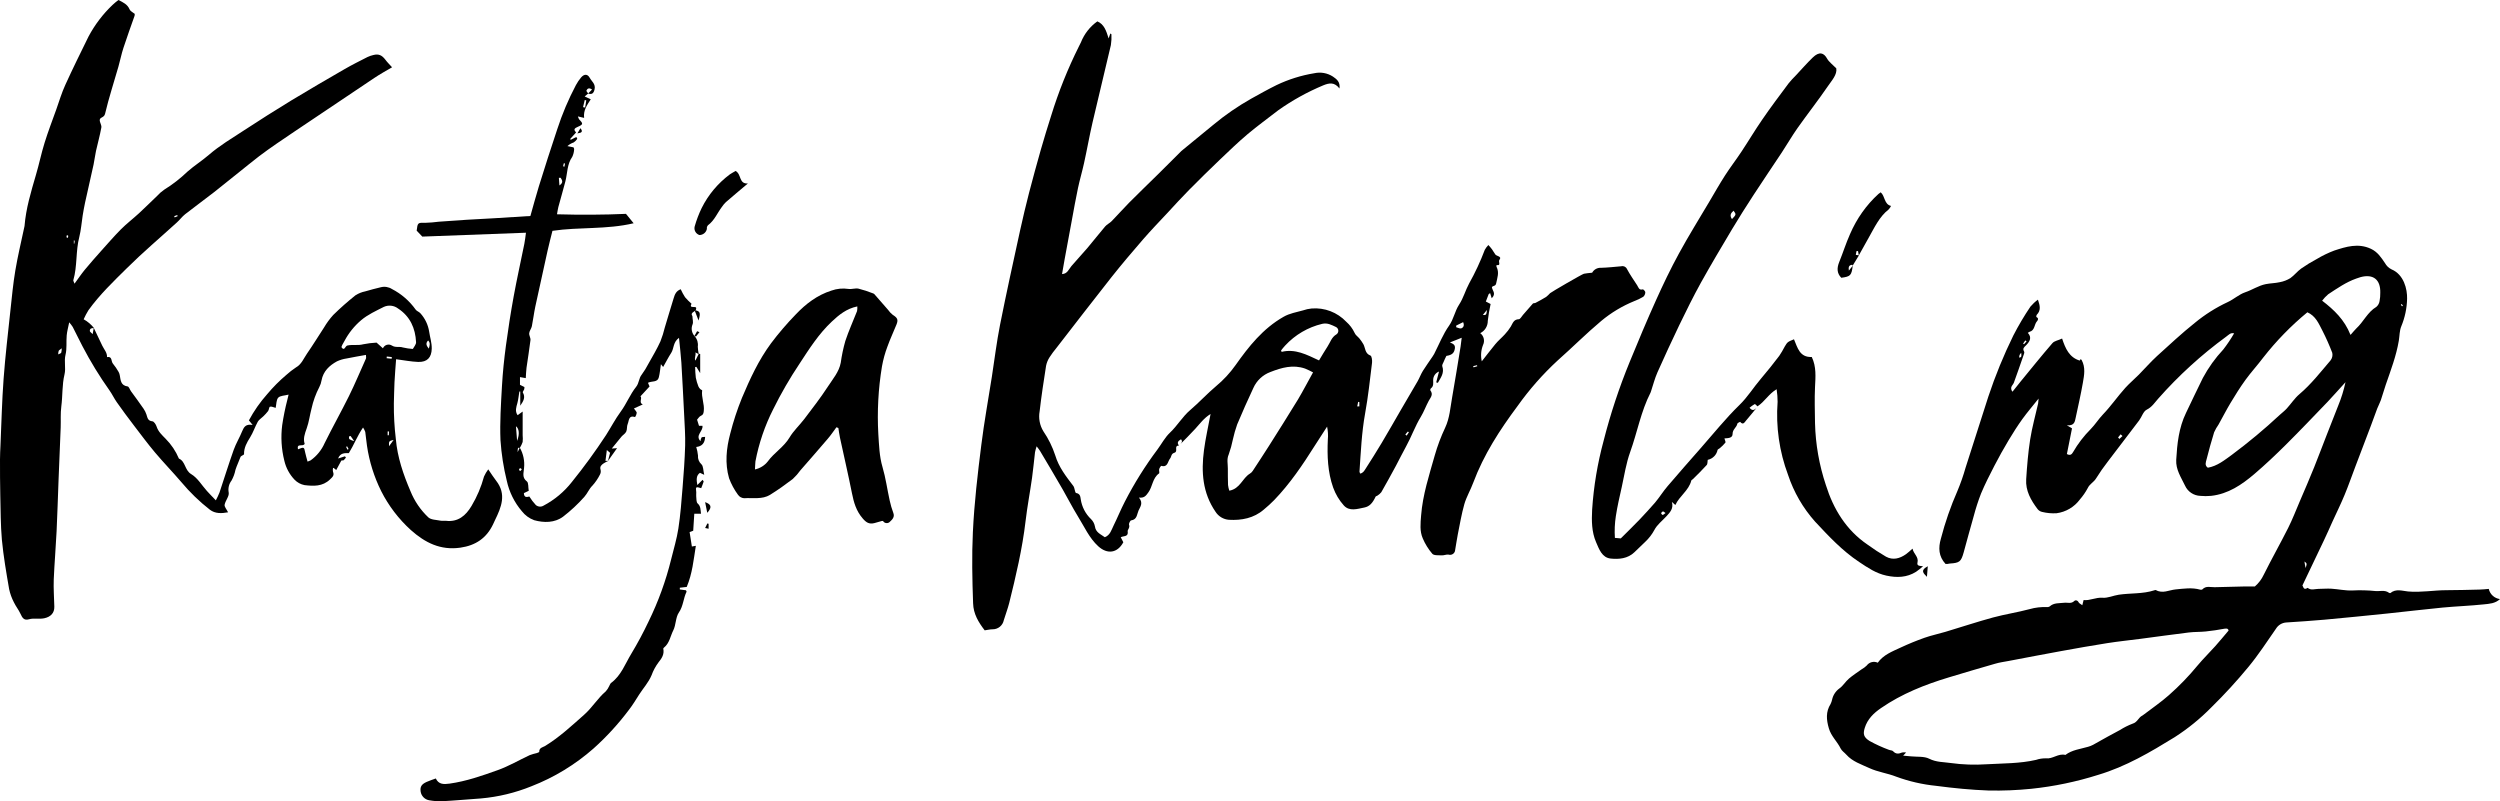 <?xml version="1.0" encoding="UTF-8"?>
<svg width="234px" height="75px" viewBox="0 0 234 75" version="1.1" xmlns="http://www.w3.org/2000/svg" xmlns:xlink="http://www.w3.org/1999/xlink">
    <!-- Generator: Sketch 51.3 (57544) - http://www.bohemiancoding.com/sketch -->
    <title>Layer 1</title>
    <desc>Created with Sketch.</desc>
    <defs></defs>
    <g id="Page-1" stroke="none" stroke-width="1" fill="none" fill-rule="evenodd">
        <g id="Desktop-HD" transform="translate(-95, -15)" fill="#000000" fill-rule="nonzero">
            <g id="Layer-1" transform="translate(95, 15)">
                <path d="M190.749,28.048 C190.957,28.629 191.036,29.066 190.641,29.463 C190.602,29.524 190.587,29.598 190.599,29.67 C190.841,29.782 190.77,29.955 190.655,30.078 C190.392,30.376 190.473,30.933 189.958,31.059 C189.903,31.083 189.85,31.115 189.803,31.153 C190.224,31.6 189.966,31.99 189.638,32.32 C189.448,32.508 189.291,32.621 189.459,32.911 C189.511,33.002 189.425,33.172 189.38,33.316 C189.091,34.151 188.802,34.985 188.5,35.814 C188.447,35.966 188.31,36.076 188.258,36.236 C188.225,36.388 188.266,36.547 188.368,36.664 C188.631,36.345 188.873,36.024 189.133,35.707 C190.119,34.506 191.091,33.293 192.108,32.118 C192.294,31.901 192.67,31.857 193.012,31.687 C193.325,32.634 193.685,33.45 194.66,33.751 L194.759,33.607 C194.793,33.636 194.822,33.669 194.846,33.706 C195.217,34.391 195.083,35.113 194.959,35.814 C194.767,36.923 194.512,38.019 194.279,39.121 C194.205,39.476 194.158,39.864 193.459,39.811 L193.94,40.096 L193.461,42.498 C193.779,42.67 193.921,42.524 194.037,42.322 C194.491,41.534 195.046,40.809 195.69,40.164 C196.102,39.746 196.418,39.231 196.825,38.804 C197.582,38.019 198.199,37.114 198.927,36.306 C199.324,35.869 199.781,35.485 200.199,35.064 C200.77,34.488 201.3,33.873 201.897,33.327 C203.056,32.28 204.21,31.195 205.439,30.217 C206.378,29.443 207.411,28.79 208.514,28.276 C209.087,28.014 209.565,27.556 210.159,27.355 C210.814,27.133 211.392,26.732 212.07,26.596 C212.506,26.508 212.961,26.51 213.384,26.413 C213.737,26.349 214.074,26.219 214.38,26.031 C214.748,25.77 215.024,25.401 215.386,25.14 C215.859,24.808 216.352,24.507 216.863,24.237 C217.38,23.927 217.923,23.665 218.487,23.452 C219.601,23.089 220.718,22.736 221.904,23.282 C222.545,23.575 222.884,24.109 223.236,24.629 C223.372,24.879 223.582,25.081 223.838,25.208 C224.999,25.689 225.33,27.062 225.304,27.965 C225.285,28.85 225.1,29.725 224.76,30.544 C224.589,30.949 224.605,31.43 224.531,31.878 C224.292,33.306 223.777,34.653 223.307,36.013 C223.141,36.489 223.013,36.978 222.847,37.454 C222.755,37.716 222.61,37.978 222.508,38.239 C222.3,38.781 222.111,39.33 221.906,39.871 C221.431,41.13 220.95,42.383 220.474,43.638 C220.132,44.535 219.82,45.443 219.452,46.327 C219.105,47.167 218.703,47.983 218.324,48.809 C218.061,49.398 217.799,49.992 217.52,50.578 C216.866,51.964 216.206,53.345 215.507,54.797 C215.599,54.904 215.594,55.286 215.996,55.022 C216.309,55.283 216.666,55.124 217.005,55.119 C217.41,55.119 217.817,55.077 218.222,55.103 C218.879,55.145 219.536,55.296 220.193,55.268 C220.904,55.231 221.618,55.249 222.327,55.32 C222.747,55.364 223.21,55.192 223.601,55.48 C223.638,55.506 223.714,55.529 223.735,55.514 C224.261,55.072 224.865,55.315 225.396,55.362 C226.61,55.472 227.795,55.242 228.999,55.242 C230.024,55.242 231.051,55.208 232.079,55.184 C232.358,55.184 232.636,55.145 232.949,55.121 C233.062,55.628 233.483,56.009 234,56.073 C233.551,56.492 232.999,56.515 232.494,56.568 C231.201,56.706 229.9,56.748 228.605,56.871 C226.884,57.036 225.165,57.248 223.441,57.426 C221.48,57.627 219.52,57.826 217.56,58.004 C216.369,58.114 215.173,58.184 213.98,58.265 C213.59,58.295 213.237,58.51 213.034,58.843 C212.196,60.049 211.392,61.287 210.459,62.417 C209.372,63.736 208.216,64.998 206.995,66.196 C205.956,67.255 204.802,68.195 203.553,68.998 C201.279,70.397 198.99,71.75 196.399,72.524 C194.357,73.172 192.253,73.61 190.121,73.832 C188.803,73.965 187.478,74.019 186.153,73.994 C184.503,73.934 182.852,73.771 181.212,73.554 C179.942,73.426 178.692,73.138 177.494,72.699 C176.674,72.372 175.759,72.262 174.966,71.891 C174.219,71.543 173.389,71.284 172.816,70.635 C172.645,70.442 172.404,70.29 172.29,70.07 C171.97,69.406 171.389,68.909 171.179,68.166 C170.95,67.381 170.879,66.628 171.342,65.895 C171.405,65.766 171.452,65.63 171.484,65.49 C171.573,65.071 171.813,64.699 172.159,64.444 C172.506,64.206 172.732,63.798 173.058,63.52 C173.436,63.193 173.865,62.927 174.272,62.631 C174.439,62.539 174.592,62.425 174.727,62.291 C174.964,61.969 175.397,61.86 175.759,62.029 C176.285,61.292 177.102,60.983 177.878,60.622 C178.653,60.261 179.373,59.966 180.14,59.694 C180.771,59.471 181.433,59.338 182.077,59.144 C183.567,58.7 185.044,58.205 186.544,57.797 C187.677,57.491 188.847,57.318 189.982,57.012 C190.502,56.864 191.042,56.801 191.582,56.824 C191.674,56.836 191.767,56.815 191.845,56.767 C192.242,56.403 192.731,56.476 193.209,56.419 C193.516,56.379 193.863,56.542 194.152,56.254 C194.26,56.147 194.465,56.175 194.565,56.387 C194.61,56.476 194.744,56.526 194.904,56.649 C194.949,56.476 194.978,56.361 195.025,56.165 C195.6,56.238 196.144,55.903 196.793,55.95 C197.29,55.992 197.805,55.741 198.32,55.665 C199.424,55.503 200.565,55.605 201.647,55.252 C201.692,55.239 201.755,55.21 201.787,55.228 C202.415,55.592 203.027,55.228 203.626,55.171 C204.415,55.095 205.169,54.977 205.939,55.192 C206.006,55.215 206.081,55.206 206.141,55.168 C206.475,54.805 206.901,54.972 207.29,54.962 C208.246,54.933 209.203,54.912 210.159,54.891 C210.422,54.891 210.685,54.891 211.058,54.891 C211.405,54.59 211.686,54.221 211.881,53.805 C212.614,52.33 213.428,50.894 214.169,49.421 C214.577,48.608 214.905,47.753 215.263,46.916 C215.715,45.869 216.172,44.805 216.603,43.74 C217.018,42.72 217.391,41.687 217.799,40.661 C218.148,39.769 218.508,38.88 218.85,37.985 C219.146,37.27 219.376,36.529 219.538,35.773 C218.984,36.379 218.44,36.999 217.87,37.604 C216.574,38.953 215.284,40.306 213.957,41.627 C213.005,42.571 212.03,43.497 211.011,44.365 C209.833,45.37 208.559,46.238 206.953,46.413 C206.618,46.445 206.281,46.445 205.947,46.413 C205.329,46.391 204.777,46.022 204.522,45.461 C204.149,44.677 203.645,43.96 203.694,43.042 C203.781,41.532 203.936,40.041 204.609,38.652 C205.135,37.564 205.644,36.466 206.186,35.38 C206.706,34.41 207.351,33.511 208.104,32.707 C208.473,32.228 208.81,31.726 209.113,31.203 C208.774,31.109 208.588,31.362 208.372,31.511 C206.046,33.212 203.912,35.158 202.007,37.316 C201.689,37.669 201.429,38.101 200.935,38.344 C200.609,38.503 200.473,39.019 200.223,39.353 C199.256,40.633 198.273,41.901 197.309,43.18 C196.91,43.692 196.539,44.223 196.197,44.773 C195.984,45.132 195.59,45.296 195.409,45.691 C195.205,46.072 194.959,46.428 194.675,46.753 C194.153,47.46 193.365,47.924 192.492,48.04 C192.037,48.067 191.58,48.025 191.138,47.915 C190.972,47.879 190.825,47.786 190.72,47.653 C190.092,46.824 189.58,45.929 189.651,44.852 C189.732,43.607 189.832,42.359 190.024,41.127 C190.203,39.997 190.515,38.885 190.768,37.768 C190.786,37.677 190.786,37.583 190.812,37.305 C190.234,38.033 189.735,38.613 189.293,39.225 C188.852,39.837 188.41,40.533 188.006,41.208 C187.54,41.993 187.094,42.777 186.676,43.594 C186.234,44.449 185.796,45.31 185.425,46.194 C185.157,46.887 184.928,47.594 184.739,48.312 C184.413,49.44 184.114,50.575 183.798,51.713 C183.557,52.576 183.407,52.691 182.511,52.746 C182.44,52.746 182.369,52.777 182.298,52.783 C182.232,52.787 182.166,52.787 182.101,52.783 C181.449,52.074 181.42,51.279 181.664,50.429 C182.062,48.896 182.581,47.398 183.218,45.948 C183.515,45.24 183.769,44.515 183.977,43.777 C184.692,41.561 185.396,39.33 186.108,37.122 C186.757,35.168 187.538,33.259 188.445,31.409 C188.925,30.474 189.461,29.569 190.05,28.697 C190.257,28.454 190.491,28.236 190.749,28.048 Z M178.135,70.729 C178.416,70.756 178.645,70.771 178.871,70.795 C179.446,70.855 180.096,70.774 180.576,71.017 C181.233,71.352 181.922,71.321 182.579,71.417 C183.695,71.572 184.824,71.611 185.948,71.535 C187.491,71.446 189.049,71.475 190.576,71.124 C190.867,71.024 191.174,70.976 191.482,70.98 C192.132,71.067 192.652,70.491 193.322,70.661 C193.947,70.185 194.72,70.112 195.443,69.9 C195.606,69.855 195.764,69.793 195.913,69.714 C196.376,69.466 196.828,69.191 197.288,68.945 C197.663,68.739 198.044,68.532 198.425,68.331 C198.801,68.092 199.2,67.892 199.616,67.734 C200.063,67.609 200.16,67.148 200.528,66.976 C200.591,66.941 200.65,66.899 200.704,66.85 C201.477,66.259 202.281,65.712 203.009,65.066 C203.977,64.213 204.875,63.284 205.694,62.288 C206.22,61.658 206.798,61.096 207.339,60.491 C207.752,60.031 208.141,59.552 208.593,59.021 C208.58,58.911 208.512,58.794 208.236,58.843 C207.647,58.953 207.053,59.045 206.456,59.105 C205.931,59.16 205.405,59.136 204.88,59.199 C203.361,59.385 201.844,59.599 200.325,59.798 C199.301,59.932 198.268,60.036 197.248,60.196 C195.792,60.423 194.357,60.682 192.896,60.946 C191.264,61.242 189.635,61.559 188.003,61.867 C187.577,61.948 187.146,62.003 186.731,62.129 C185.294,62.539 183.861,62.966 182.429,63.397 C180.182,64.075 178.012,64.933 176.064,66.275 C175.386,66.738 174.795,67.305 174.54,68.135 C174.361,68.718 174.443,69.008 174.997,69.359 C175.575,69.677 176.176,69.951 176.795,70.18 C176.924,70.235 177.108,70.222 177.189,70.311 C177.452,70.599 177.715,70.572 178.035,70.434 C178.159,70.411 178.287,70.411 178.411,70.434 L178.135,70.729 Z M215.978,29.223 C214.444,30.487 213.054,31.914 211.831,33.479 C211.305,34.18 210.695,34.841 210.178,35.555 C209.66,36.27 209.216,36.989 208.772,37.726 C208.38,38.38 208.033,39.063 207.66,39.73 C207.497,39.96 207.357,40.205 207.242,40.463 C206.979,41.3 206.753,42.147 206.535,42.995 C206.467,43.256 206.333,43.56 206.654,43.779 C207.539,43.622 208.215,43.068 208.9,42.573 C210.464,41.409 211.963,40.159 213.389,38.83 C213.61,38.632 213.846,38.451 214.043,38.234 C214.445,37.794 214.774,37.277 215.223,36.897 C216.327,35.961 217.205,34.826 218.135,33.737 C218.294,33.537 218.355,33.276 218.301,33.026 C218.031,32.318 217.723,31.624 217.378,30.949 C217.029,30.285 216.753,29.571 215.957,29.223 L215.978,29.223 Z M220.022,31.334 C220.266,31.072 220.392,30.886 220.548,30.745 C221.228,30.123 221.599,29.215 222.427,28.723 C222.587,28.586 222.694,28.395 222.726,28.187 C222.777,27.928 222.799,27.665 222.794,27.402 C222.826,26.17 222.137,25.623 220.955,25.937 C220.816,25.977 220.692,26.026 220.545,26.073 C219.583,26.413 218.755,26.997 217.917,27.546 C217.707,27.724 217.517,27.925 217.352,28.145 C218.471,29.003 219.439,29.921 220.001,31.334 L220.022,31.334 Z M198.667,40.813 L198.491,40.651 C198.405,40.744 198.325,40.843 198.252,40.946 C198.252,40.96 198.331,41.035 198.376,41.085 L198.667,40.813 Z M189.688,31.951 L189.564,31.865 L189.364,32.16 L189.446,32.22 L189.688,31.951 Z M215.822,53.138 C215.935,52.736 215.935,52.736 215.699,52.558 C215.717,52.749 215.746,52.869 215.801,53.136 L215.822,53.138 Z M189.204,32.997 C189.138,33.069 189.079,33.147 189.028,33.23 C189.006,33.307 188.992,33.386 188.986,33.465 C189.133,33.465 189.183,33.405 189.199,33.335 C189.203,33.225 189.198,33.114 189.183,33.005 L189.204,32.997 Z M224.821,28.446 C224.785,28.466 224.752,28.49 224.721,28.516 C224.749,28.572 224.785,28.624 224.826,28.671 C224.859,28.658 224.889,28.64 224.915,28.616 C224.882,28.558 224.843,28.504 224.8,28.454 L224.821,28.446 Z" id="Shape"></path>
                <path d="M110.35,41.702 C110.281,41.721 110.189,41.716 110.147,41.761 C109.986,41.936 110.245,42.293 109.901,42.389 C109.611,42.471 109.65,42.764 109.516,42.921 C109.294,43.187 109.307,43.783 108.697,43.602 C108.663,43.602 108.531,43.794 108.499,43.911 C108.468,44.028 108.55,44.27 108.486,44.313 C107.863,44.752 107.889,45.55 107.475,46.104 C107.277,46.37 107.121,46.636 106.604,46.575 C107.034,47.086 106.725,47.432 106.567,47.788 C106.408,48.145 106.437,48.629 105.88,48.707 C105.791,48.707 105.64,49.018 105.68,49.119 C105.783,49.385 105.532,49.595 105.55,49.718 C105.64,50.271 105.199,50.136 104.901,50.285 C104.985,50.45 105.062,50.601 105.144,50.756 C104.587,51.783 103.644,51.9 102.799,51.134 C101.954,50.367 101.479,49.271 100.88,48.313 C100.373,47.49 99.937,46.623 99.454,45.787 C98.76,44.587 98.055,43.392 97.342,42.2 C97.273,42.08 97.178,41.976 97.028,41.774 C96.967,41.956 96.916,42.142 96.877,42.33 C96.78,43.129 96.714,43.927 96.6,44.725 C96.41,46.077 96.151,47.421 95.993,48.776 C95.689,51.378 95.087,53.917 94.459,56.451 C94.324,56.983 94.118,57.515 93.957,58.047 C93.857,58.547 93.42,58.905 92.914,58.902 C92.674,58.902 92.437,58.963 92.167,59 C91.586,58.242 91.111,57.47 91.082,56.464 C91.003,54.242 90.955,52.022 91.061,49.811 C91.19,47.067 91.51,44.347 91.853,41.63 C92.117,39.501 92.508,37.386 92.838,35.265 C93.089,33.647 93.284,32.018 93.601,30.416 C94.19,27.452 94.842,24.5 95.486,21.546 C95.75,20.378 96.014,19.213 96.318,18.055 C96.67,16.708 97.036,15.366 97.416,14.029 C97.722,12.964 98.052,11.881 98.393,10.814 C99.077,8.595 99.941,6.436 100.978,4.36 C101.05,4.234 101.115,4.103 101.173,3.969 C101.485,3.176 102.02,2.491 102.712,2 C103.346,2.266 103.546,2.886 103.768,3.597 L103.927,3.139 C103.964,3.163 104.03,3.187 104.03,3.208 C104.048,3.545 104.031,3.883 103.979,4.217 C103.417,6.641 102.818,9.055 102.258,11.476 C101.968,12.735 101.746,14.007 101.466,15.269 C101.294,16.054 101.065,16.825 100.898,17.611 C100.69,18.587 100.518,19.572 100.336,20.554 C100.104,21.796 99.874,23.038 99.647,24.279 C99.562,24.735 99.488,25.187 99.407,25.653 C99.914,25.631 100.035,25.2 100.286,24.905 C100.769,24.335 101.286,23.795 101.77,23.226 C102.337,22.558 102.873,21.86 103.443,21.195 C103.612,20.998 103.874,20.884 104.056,20.695 C104.608,20.131 105.128,19.535 105.685,18.973 C106.588,18.063 107.522,17.169 108.436,16.267 C109.083,15.628 109.727,14.984 110.369,14.343 C110.433,14.269 110.502,14.2 110.575,14.135 C111.559,13.323 112.555,12.522 113.537,11.705 C114.651,10.776 115.847,9.95 117.109,9.238 C117.901,8.797 118.693,8.355 119.485,7.964 C120.606,7.427 121.798,7.054 123.023,6.854 C123.619,6.721 124.243,6.833 124.758,7.165 C125.088,7.394 125.465,7.65 125.375,8.283 C124.908,7.676 124.427,7.751 123.844,7.993 C122.367,8.611 120.961,9.39 119.651,10.316 C118.696,11.064 117.706,11.772 116.779,12.554 C115.852,13.337 115.015,14.151 114.155,14.968 C113.192,15.889 112.24,16.824 111.301,17.773 C110.617,18.465 109.962,19.183 109.299,19.902 C108.52,20.735 107.728,21.557 106.981,22.417 C105.978,23.574 104.988,24.743 104.037,25.94 C102.303,28.133 100.605,30.35 98.889,32.558 C98.654,32.839 98.437,33.135 98.237,33.442 C98.08,33.685 97.97,33.956 97.912,34.24 C97.691,35.659 97.471,37.082 97.31,38.498 C97.193,39.141 97.316,39.805 97.656,40.361 C98.131,41.057 98.507,41.818 98.77,42.62 C99.106,43.738 99.787,44.598 100.463,45.486 C100.605,45.673 100.605,46.128 100.727,46.146 C101.112,46.21 101.12,46.495 101.157,46.729 C101.262,47.442 101.603,48.098 102.123,48.592 C102.308,48.774 102.433,49.008 102.482,49.263 C102.562,49.853 103.039,50.005 103.412,50.285 C103.921,50.082 104.03,49.595 104.23,49.196 C104.597,48.456 104.906,47.687 105.286,46.953 C106.165,45.242 107.186,43.61 108.338,42.072 C108.732,41.54 109.041,40.939 109.508,40.499 C110.208,39.839 110.68,38.993 111.417,38.37 C112.248,37.663 112.988,36.846 113.822,36.146 C114.512,35.575 115.125,34.914 115.644,34.182 C116.879,32.433 118.21,30.754 120.132,29.658 C120.715,29.32 121.336,29.232 121.948,29.056 C122.213,28.963 122.488,28.902 122.767,28.875 C123.98,28.775 125.174,29.233 126.014,30.121 C126.34,30.408 126.603,30.759 126.788,31.153 C126.867,31.361 127.097,31.507 127.245,31.686 C127.381,31.853 127.503,32.031 127.612,32.218 C127.81,32.58 127.746,33.085 128.277,33.282 C128.393,33.322 128.451,33.732 128.422,33.958 C128.229,35.539 128.06,37.128 127.775,38.695 C127.448,40.505 127.374,42.328 127.247,44.151 C127.257,44.211 127.276,44.271 127.303,44.326 C127.567,44.292 127.691,44.076 127.812,43.887 C128.322,43.089 128.831,42.29 129.32,41.468 C129.919,40.467 130.492,39.451 131.078,38.442 C131.606,37.524 132.158,36.609 132.689,35.685 C132.868,35.369 132.992,35.02 133.185,34.709 C133.465,34.259 133.782,33.83 134.083,33.378 C134.139,33.3 134.191,33.219 134.236,33.133 C134.695,32.236 135.07,31.27 135.64,30.472 C136.071,29.855 136.168,29.128 136.575,28.508 C136.981,27.888 137.161,27.178 137.507,26.539 C138.075,25.525 138.567,24.47 138.977,23.383 C139.069,23.219 139.181,23.068 139.31,22.933 C139.447,23.093 139.558,23.199 139.651,23.335 C139.743,23.47 139.854,23.667 139.968,23.824 C140.081,23.981 140.617,23.992 140.345,24.322 C140.21,24.484 140.54,24.9 140.081,24.806 C140.081,24.868 140.047,24.937 140.081,24.985 C140.345,25.517 140.147,25.991 140.044,26.512 C139.983,26.813 139.78,26.709 139.643,26.869 C139.643,27.164 140.094,27.46 139.624,27.917 L139.474,27.433 L139.339,27.534 L139.075,28.223 L139.521,28.455 C139.404,28.974 139.316,29.499 139.257,30.028 C139.263,30.518 138.988,30.968 138.55,31.183 C138.888,31.44 138.999,31.903 138.814,32.287 C138.62,32.774 138.579,33.309 138.695,33.82 C139.112,33.288 139.519,32.755 139.954,32.223 C140.218,31.896 140.559,31.619 140.847,31.302 C141.059,31.076 141.248,30.829 141.412,30.565 C141.596,30.254 141.676,29.892 142.161,29.879 C142.296,29.879 142.426,29.612 142.547,29.479 C142.856,29.125 143.159,28.764 143.476,28.415 C143.526,28.362 143.653,28.388 143.727,28.348 C144.062,28.17 144.398,27.992 144.72,27.79 C144.852,27.684 144.976,27.567 145.089,27.441 C145.216,27.327 148.091,25.655 148.258,25.621 C148.474,25.575 148.699,25.565 149.026,25.525 C149.191,25.225 149.512,25.047 149.852,25.067 C150.486,25.049 151.12,24.977 151.753,24.923 C151.966,24.867 152.189,24.972 152.281,25.174 C152.566,25.706 152.912,26.201 153.24,26.706 C153.361,26.893 153.403,27.191 153.768,27.084 C153.818,27.068 154,27.265 154,27.35 C154,27.511 153.933,27.665 153.815,27.774 C153.548,27.936 153.266,28.073 152.973,28.181 C151.85,28.638 150.804,29.266 149.871,30.044 C148.466,31.223 147.167,32.529 145.792,33.745 C144.4,35.03 143.145,36.457 142.045,38.003 C140.382,40.233 138.877,42.551 137.892,45.188 C137.644,45.864 137.261,46.498 137.063,47.184 C136.799,48.116 136.638,49.079 136.448,50.029 C136.35,50.505 136.295,50.99 136.203,51.469 C136.198,51.619 136.124,51.758 136.003,51.845 C135.882,51.932 135.727,51.957 135.585,51.913 C135.382,51.881 135.157,51.993 134.943,51.982 C134.642,51.966 134.22,52.009 134.064,51.833 C133.695,51.404 133.394,50.919 133.172,50.396 C132.873,49.712 132.958,48.989 133.016,48.246 C133.166,46.303 133.771,44.478 134.291,42.631 C134.545,41.739 134.872,40.869 135.268,40.031 C135.693,39.124 135.749,38.147 135.92,37.194 C136.205,35.598 136.448,34.022 136.712,32.433 C136.754,32.167 136.778,31.901 136.815,31.614 L135.712,32.053 C135.949,32.162 136.24,32.234 136.174,32.633 C136.108,33.032 135.923,33.229 135.382,33.312 C135.292,33.5 135.191,33.689 135.118,33.884 C135.062,34.011 134.962,34.168 134.996,34.275 C135.218,34.919 134.846,35.355 134.582,35.832 L134.428,35.792 L134.692,34.775 C134.363,34.902 134.145,35.219 134.143,35.574 C134.143,35.877 134.209,36.148 133.924,36.359 C133.88,36.406 133.863,36.474 133.879,36.537 C134.18,36.923 133.908,37.197 133.731,37.516 C133.467,38.003 133.277,38.538 132.99,39.012 C132.448,39.895 132.113,40.875 131.611,41.782 C131.281,42.376 130.986,42.99 130.664,43.589 C130.215,44.422 129.761,45.25 129.291,46.069 C129.187,46.198 129.062,46.308 128.921,46.394 C128.874,46.431 128.781,46.437 128.76,46.482 C128.472,47.097 128.184,47.408 127.704,47.504 C127.044,47.634 126.305,47.895 125.779,47.307 C125.343,46.82 125.005,46.252 124.784,45.636 C124.272,44.19 124.216,42.668 124.285,41.143 C124.323,40.738 124.299,40.329 124.216,39.93 C123.831,40.526 123.44,41.119 123.06,41.721 C121.927,43.517 120.742,45.274 119.263,46.809 C118.956,47.121 118.632,47.417 118.294,47.695 C117.349,48.512 116.203,48.72 115.026,48.653 C114.514,48.614 114.049,48.336 113.772,47.9 C112.557,46.133 112.425,44.175 112.692,42.141 C112.837,41.034 113.088,39.943 113.31,38.748 C112.695,39.124 112.312,39.656 111.876,40.137 C111.44,40.619 110.931,41.114 110.458,41.598 C110.582,41.463 110.722,41.332 110.543,41.114 C110.229,41.292 110.16,41.46 110.35,41.702 Z M122.901,34.855 C122.659,34.723 122.409,34.604 122.154,34.498 C121.024,34.107 119.968,34.405 118.91,34.82 C118.197,35.082 117.621,35.624 117.312,36.321 C116.784,37.45 116.277,38.581 115.799,39.728 C115.636,40.186 115.502,40.654 115.398,41.13 C115.303,41.609 115.172,42.079 115.007,42.538 C114.807,42.988 114.931,43.419 114.926,43.868 C114.926,44.377 114.926,44.888 114.944,45.396 C114.966,45.577 115.006,45.755 115.063,45.928 C116.079,45.747 116.288,44.752 116.99,44.332 C117.096,44.269 117.187,44.183 117.254,44.079 C117.766,43.299 118.279,42.519 118.778,41.732 C119.688,40.289 120.602,38.849 121.489,37.394 C121.964,36.595 122.389,35.773 122.901,34.855 Z M123.461,33.735 C123.749,33.261 123.989,32.841 124.253,32.441 C124.517,32.042 124.633,31.558 125.098,31.292 C125.211,31.212 125.274,31.08 125.266,30.941 C125.258,30.803 125.18,30.679 125.058,30.613 C124.655,30.427 124.266,30.193 123.754,30.312 C122.429,30.63 121.226,31.334 120.296,32.338 C120.156,32.484 120.032,32.646 119.908,32.801 L119.958,32.936 C121.228,32.622 122.292,33.189 123.461,33.735 Z M136.95,30.153 L136.3,30.475 L136.3,30.629 C136.456,30.669 136.636,30.775 136.768,30.736 C136.984,30.658 137.082,30.459 136.95,30.153 Z M138.798,29.474 C139.168,29.543 139.128,29.349 139.178,29.011 L138.798,29.474 Z M131.537,40.667 L131.662,40.776 L131.873,40.462 L131.778,40.39 L131.537,40.667 Z M138.273,34.28 L138.246,34.182 L137.89,34.27 L137.921,34.384 L138.273,34.28 Z M127.036,38.04 L127.234,38.04 L127.234,37.631 L127.123,37.615 L127.036,38.04 Z" id="Shape"></path>
                <path d="M31.313,43.768 C31.262,43.784 31.172,43.795 31.169,43.819 C31.143,43.93 31.143,44.046 31.169,44.157 C31.308,44.498 31.13,44.642 30.89,44.873 C30.189,45.552 29.343,45.507 28.498,45.406 C28.145,45.336 27.821,45.16 27.571,44.9 C27.101,44.407 26.771,43.798 26.616,43.135 C26.34,42.042 26.272,40.908 26.414,39.79 C26.532,38.995 26.692,38.207 26.893,37.429 C26.922,37.288 26.959,37.162 27.012,36.936 C26.638,37.035 26.215,37.027 26.037,37.229 C25.859,37.431 25.872,37.847 25.803,38.177 C25.596,38.126 25.412,38.022 25.271,38.068 C25.178,38.1 25.181,38.353 25.096,38.472 C24.956,38.652 24.802,38.821 24.636,38.978 C24.469,39.146 24.24,39.277 24.131,39.471 C23.865,39.95 23.695,40.485 23.406,40.946 C23.116,41.407 22.826,41.905 22.842,42.506 C22.842,42.592 22.552,42.655 22.51,42.773 C22.364,43.18 22.167,43.571 22.039,43.976 C21.971,44.327 21.847,44.665 21.673,44.977 C21.427,45.297 21.33,45.707 21.407,46.104 C21.471,46.444 21.099,46.849 21.024,47.243 C20.99,47.427 21.202,47.656 21.348,47.951 C20.734,48.066 20.142,48.085 19.65,47.714 C18.67,46.95 17.773,46.083 16.976,45.129 C16.179,44.197 15.31,43.3 14.512,42.355 C13.821,41.532 13.183,40.672 12.527,39.814 C11.981,39.104 11.449,38.382 10.932,37.647 C10.685,37.298 10.501,36.899 10.254,36.55 C9.312,35.224 8.462,33.834 7.711,32.391 C7.4,31.797 7.113,31.193 6.804,30.596 C6.706,30.446 6.597,30.304 6.477,30.17 C6.382,30.658 6.275,31.022 6.243,31.392 C6.19,31.994 6.275,32.623 6.134,33.195 C5.98,33.821 6.182,34.439 6.039,35.04 C5.8,36.031 5.871,37.048 5.738,38.049 C5.653,38.696 5.704,39.362 5.68,40.019 C5.619,41.652 5.544,43.286 5.481,44.919 C5.417,46.551 5.374,48.114 5.297,49.727 C5.225,51.229 5.095,52.731 5.031,54.233 C5,55.082 5.063,55.934 5.085,56.786 C5.101,57.38 4.739,57.739 4.152,57.867 C3.671,57.974 3.195,57.827 2.706,57.966 C2.28,58.088 2.102,57.878 1.908,57.433 C1.736,57.063 1.47,56.738 1.297,56.368 C1.096,55.983 0.948,55.573 0.856,55.148 C0.59,53.609 0.324,52.068 0.175,50.516 C0.056,49.147 0.061,47.749 0.027,46.356 C0,45.235 0,44.112 0,42.988 C0,42.549 0.027,42.11 0.045,41.67 C0.138,39.593 0.183,37.514 0.338,35.44 C0.497,33.31 0.75,31.163 0.978,29.025 C1.111,27.787 1.228,26.544 1.435,25.316 C1.661,23.964 1.985,22.632 2.265,21.301 C2.278,21.254 2.288,21.206 2.296,21.157 C2.427,19.514 2.9,17.962 3.36,16.383 C3.657,15.387 3.862,14.362 4.173,13.366 C4.503,12.301 4.904,11.263 5.279,10.214 C5.544,9.458 5.776,8.683 6.108,7.956 C6.804,6.425 7.551,4.918 8.29,3.411 C8.875,2.315 9.631,1.32 10.531,0.463 C10.707,0.298 10.892,0.144 11.086,0 C11.535,0.226 11.934,0.407 12.131,0.881 C12.2,1.049 12.431,1.148 12.614,1.299 C12.618,1.357 12.613,1.414 12.599,1.47 C12.25,2.474 11.884,3.461 11.554,4.481 C11.365,5.056 11.251,5.655 11.084,6.236 C10.661,7.722 10.182,9.17 9.834,10.651 C9.747,11.034 9.337,10.957 9.335,11.239 C9.335,11.471 9.526,11.721 9.486,11.937 C9.353,12.674 9.149,13.396 8.986,14.125 C8.893,14.549 8.848,14.98 8.758,15.403 C8.492,16.594 8.226,17.784 7.96,18.974 C7.875,19.376 7.804,19.773 7.737,20.183 C7.631,20.851 7.588,21.533 7.421,22.185 C7.078,23.516 7.245,24.909 6.863,26.227 C6.847,26.28 6.905,26.355 6.974,26.552 C7.328,26.07 7.612,25.644 7.937,25.25 C8.428,24.656 8.939,24.078 9.452,23.503 C10.068,22.816 10.672,22.121 11.312,21.471 C11.844,20.939 12.444,20.481 13,19.97 C13.555,19.459 14.14,18.878 14.712,18.332 C14.908,18.114 15.129,17.921 15.371,17.754 C16.153,17.27 16.881,16.704 17.545,16.066 C18.18,15.505 18.908,15.049 19.552,14.493 C20.564,13.617 21.71,12.943 22.821,12.214 C24.277,11.26 25.749,10.329 27.236,9.42 C28.9,8.411 30.582,7.434 32.27,6.46 C32.963,6.06 33.684,5.703 34.396,5.339 C34.572,5.256 34.757,5.193 34.946,5.15 C35.443,5.022 35.744,5.163 36.065,5.581 C36.251,5.834 36.48,6.055 36.698,6.297 C36.166,6.609 35.587,6.928 35.029,7.301 C32.532,8.966 30.041,10.638 27.555,12.317 C26.446,13.066 25.333,13.806 24.269,14.61 C22.858,15.71 21.465,16.865 20.049,17.978 C19.15,18.681 18.225,19.347 17.33,20.05 C17.045,20.273 16.825,20.582 16.556,20.822 C14.991,22.249 13.367,23.62 11.868,25.109 C10.608,26.355 9.319,27.588 8.279,29.036 C8.11,29.308 7.96,29.592 7.83,29.885 C8.208,30.093 8.54,30.376 8.806,30.716 C8.59,30.695 8.399,30.732 8.407,30.982 C8.407,31.057 8.537,31.126 8.673,31.273 L8.776,30.684 C9.042,31.243 9.308,31.805 9.574,32.359 C9.744,32.71 10.039,33.009 10.018,33.424 C10.525,33.323 10.387,33.829 10.568,34.034 C10.766,34.277 10.944,34.536 11.099,34.809 C11.158,34.913 11.196,35.026 11.214,35.144 C11.296,35.602 11.304,36.084 11.945,36.169 C12.07,36.185 12.152,36.47 12.264,36.625 C12.654,37.157 13.061,37.708 13.438,38.257 C13.551,38.421 13.641,38.6 13.704,38.789 C13.805,39.082 13.816,39.394 14.262,39.434 C14.411,39.447 14.597,39.732 14.658,39.926 C14.815,40.411 15.169,40.725 15.501,41.066 C16.031,41.598 16.454,42.228 16.745,42.922 C17.372,43.188 17.276,44.005 17.893,44.375 C18.51,44.746 18.882,45.417 19.368,45.954 C19.607,46.221 19.86,46.474 20.203,46.833 C20.33,46.594 20.444,46.349 20.546,46.098 C20.992,44.767 21.407,43.417 21.875,42.104 C22.09,41.5 22.435,40.943 22.672,40.35 C22.834,39.961 23.018,39.66 23.647,39.777 L23.297,39.346 C23.77,38.463 24.346,37.639 25.011,36.891 C25.555,36.242 26.152,35.641 26.797,35.094 C27.079,34.839 27.379,34.606 27.695,34.396 C28.227,34.1 28.421,33.552 28.735,33.099 C29.288,32.3 29.798,31.467 30.329,30.655 C30.576,30.235 30.865,29.842 31.191,29.481 C31.852,28.832 32.547,28.218 33.272,27.641 C33.553,27.462 33.865,27.336 34.191,27.271 C34.67,27.127 35.159,27.004 35.64,26.887 C35.996,26.795 36.374,26.855 36.685,27.052 C37.568,27.508 38.33,28.169 38.907,28.98 C39.002,29.121 39.215,29.177 39.337,29.31 C39.779,29.791 40.068,30.393 40.169,31.038 C40.246,31.571 40.422,32.082 40.411,32.636 C40.392,33.464 39.986,33.903 39.146,33.877 C38.479,33.853 37.817,33.72 37.075,33.624 C37.022,34.343 36.961,35.064 36.924,35.788 C36.889,36.443 36.889,37.101 36.865,37.759 C36.855,38.869 36.916,39.979 37.049,41.082 C37.198,42.805 37.75,44.41 38.42,45.973 C38.795,46.904 39.367,47.743 40.097,48.431 C40.363,48.662 40.831,48.654 41.214,48.732 C41.376,48.766 41.554,48.732 41.721,48.745 C42.875,48.889 43.598,48.26 44.135,47.358 C44.649,46.497 45.042,45.57 45.304,44.602 C45.41,44.364 45.543,44.139 45.7,43.931 C46.003,44.37 46.203,44.698 46.439,44.996 C47.431,46.261 46.923,47.475 46.33,48.689 C46.266,48.819 46.213,48.955 46.149,49.08 C45.533,50.372 44.515,51.056 43.093,51.261 C41.232,51.527 39.794,50.803 38.46,49.616 C37.318,48.582 36.375,47.346 35.68,45.97 C35.016,44.637 34.567,43.206 34.351,41.731 C34.282,41.297 34.253,40.861 34.189,40.427 C34.136,40.281 34.067,40.143 33.981,40.014 C33.434,40.813 33.128,41.646 32.652,42.41 C32.264,42.41 31.855,42.378 31.645,42.916 L32.288,42.711 L32.381,42.831 C32.288,42.922 32.19,43.097 32.116,43.097 C31.568,43.044 31.387,43.364 31.318,43.819 L31.313,43.768 Z M28.788,43.209 C28.885,43.176 28.98,43.137 29.072,43.092 C29.647,42.683 30.101,42.125 30.385,41.479 C31.116,40.001 31.93,38.55 32.658,37.083 C33.229,35.93 33.721,34.739 34.253,33.563 C34.287,33.488 34.253,33.387 34.253,33.219 C33.607,33.336 33.019,33.435 32.435,33.555 C32.126,33.6 31.825,33.69 31.541,33.821 C30.827,34.212 30.258,34.745 30.096,35.605 C30.061,35.822 29.991,36.033 29.888,36.228 C29.556,36.867 29.31,37.547 29.157,38.251 C28.995,38.861 28.921,39.498 28.708,40.089 C28.525,40.595 28.357,41.076 28.517,41.542 C28.363,41.857 27.751,41.439 27.89,42.056 C28.466,41.825 28.461,41.825 28.57,42.376 C28.626,42.639 28.705,42.892 28.788,43.209 Z M38.641,32.663 C38.736,32.476 38.954,32.247 38.944,32.029 C38.88,30.721 38.388,29.616 37.256,28.874 C36.874,28.583 36.364,28.526 35.927,28.725 C35.196,29.097 34.42,29.446 33.801,29.973 C33.163,30.515 32.634,31.174 32.243,31.914 C32.137,32.117 31.922,32.426 31.977,32.524 C32.243,32.889 32.31,32.386 32.509,32.34 C33.003,32.231 33.506,32.359 34.003,32.223 C34.413,32.141 34.829,32.089 35.247,32.069 L35.842,32.601 C35.91,32.444 36.043,32.325 36.207,32.276 C36.371,32.228 36.547,32.254 36.69,32.348 C37.033,32.561 37.376,32.41 37.7,32.521 C38.009,32.594 38.324,32.641 38.641,32.663 Z M36.413,41.769 L36.844,41.175 C36.395,41.284 36.395,41.284 36.413,41.769 Z M40.135,32.633 C40.222,32.332 40.305,32.101 40.071,31.866 C39.786,32.17 39.948,32.383 40.135,32.633 Z M36.658,33.578 L36.674,33.421 L36.203,33.371 L36.188,33.528 L36.658,33.578 Z M5.778,32.601 C5.619,32.729 5.531,32.772 5.494,32.841 C5.461,32.948 5.446,33.059 5.449,33.171 C5.595,33.097 5.701,33.075 5.73,33.017 C5.763,32.881 5.78,32.741 5.778,32.601 Z M32.812,40.805 L32.663,40.858 C32.663,40.943 32.663,41.06 32.706,41.106 C32.847,41.188 32.999,41.252 33.157,41.295 C32.979,41.042 32.894,40.925 32.812,40.805 Z M16.625,20.236 L16.591,20.13 C16.498,20.161 16.402,20.191 16.312,20.228 C16.319,20.27 16.33,20.31 16.344,20.351 L16.625,20.236 Z M6.352,22.268 C6.373,22.202 6.384,22.134 6.384,22.065 C6.384,22.044 6.302,22.028 6.257,22.009 C6.235,22.071 6.221,22.136 6.217,22.201 C6.22,22.222 6.294,22.238 6.352,22.268 Z M6.99,22.534 L6.911,22.499 L6.911,22.8 L6.958,22.8 L6.99,22.534 Z M36.413,40.384 L36.283,40.384 L36.283,40.738 C36.319,40.741 36.356,40.741 36.392,40.738 C36.397,40.608 36.413,40.496 36.413,40.384 Z M32.498,41.779 L32.392,41.825 L32.522,42.091 C32.558,42.073 32.593,42.052 32.626,42.03 C32.586,41.944 32.541,41.861 32.493,41.779 L32.498,41.779 Z" id="Shape"></path>
                <path d="M55.054,8.749 L54.727,9.03 L55.295,9.295 C54.967,9.812 54.584,10.308 54.674,11.035 L54.093,10.897 C54.117,10.99 54.154,11.079 54.201,11.162 C54.592,11.57 54.595,11.644 54.109,11.859 C53.802,11.994 53.615,12.108 53.945,12.408 L53.926,12.389 L53.374,13.005 L53.417,13.087 L53.945,12.822 C53.979,12.893 54.045,12.983 54.027,13.005 C53.939,13.135 53.825,13.247 53.694,13.333 C53.478,13.408 53.279,13.525 53.108,13.675 L53.681,13.792 C53.699,13.845 53.749,13.917 53.739,13.975 C53.728,14.218 53.668,14.457 53.564,14.678 C53.068,15.377 53.118,16.215 52.917,16.989 C52.717,17.764 52.476,18.58 52.262,19.376 C52.207,19.58 52.186,19.792 52.135,20.057 C54.346,20.121 56.478,20.11 58.591,20.017 L59.309,20.897 C56.774,21.499 54.233,21.234 51.71,21.605 C51.554,22.231 51.393,22.833 51.259,23.437 C50.868,25.191 50.483,26.945 50.104,28.7 C49.975,29.305 49.906,29.925 49.782,30.532 C49.737,30.758 49.558,30.959 49.534,31.182 C49.51,31.404 49.676,31.622 49.653,31.831 C49.55,32.696 49.402,33.555 49.283,34.416 C49.241,34.721 49.238,35.031 49.212,35.392 L48.67,35.297 L48.67,36.02 L49.087,36.227 C49.088,36.302 49.079,36.377 49.061,36.45 C49.024,36.551 48.902,36.686 48.934,36.734 C49.198,37.176 49.008,37.529 48.696,37.974 L48.696,36.649 L48.612,36.649 C48.551,37.012 48.519,37.383 48.424,37.736 C48.329,38.088 48.179,38.475 48.446,38.863 L48.921,38.521 L48.921,40.734 C48.942,40.945 48.942,41.157 48.921,41.368 C48.854,41.562 48.766,41.748 48.657,41.922 C48.461,41.89 48.461,41.89 48.451,42.322 L48.652,41.896 C48.983,42.478 49.123,43.151 49.05,43.818 C49.024,44.247 48.831,44.693 49.315,45.061 C49.481,45.188 49.431,45.591 49.489,45.939 L49.035,46.156 C49.053,46.61 49.333,46.525 49.547,46.474 C49.721,46.759 49.924,47.026 50.152,47.27 C50.357,47.446 50.652,47.469 50.881,47.325 C51.906,46.785 52.806,46.033 53.522,45.12 C54.662,43.71 55.73,42.244 56.724,40.726 C57.188,40 57.587,39.226 58.097,38.531 C58.646,37.789 58.974,36.914 59.545,36.203 C59.824,35.851 59.788,35.408 60.06,35.071 C60.302,34.741 60.518,34.392 60.704,34.027 C61.087,33.343 61.496,32.661 61.816,31.953 C61.984,31.528 62.122,31.091 62.228,30.646 C62.492,29.737 62.78,28.83 63.052,27.921 C63.158,27.568 63.279,27.234 63.715,27.072 C63.831,27.33 63.966,27.579 64.119,27.817 C64.308,28.037 64.512,28.244 64.73,28.435 C64.428,28.965 65.258,28.549 65.157,28.894 C65.157,29.222 64.545,29.185 64.811,29.602 L64.811,29.586 C64.811,29.851 64.914,30.14 64.825,30.36 C64.663,30.74 64.743,31.18 65.028,31.479 C65.261,31.744 65.366,32.099 65.313,32.449 C65.326,32.684 65.356,32.918 65.4,33.149 L65.091,32.985 C65.163,33.276 64.959,33.515 65.091,33.756 C65.202,33.528 65.305,33.319 65.406,33.109 C65.45,33.113 65.495,33.121 65.538,33.133 C65.538,33.69 65.538,34.247 65.538,34.923 L65.179,34.339 L65.065,34.353 C65.069,34.687 65.09,35.02 65.128,35.352 C65.185,35.631 65.266,35.905 65.371,36.169 C65.416,36.269 65.481,36.36 65.562,36.434 C65.606,36.482 65.728,36.513 65.723,36.54 C65.63,37.198 65.955,37.821 65.873,38.478 C65.849,38.688 65.818,38.836 65.591,38.926 C65.453,38.984 65.361,39.157 65.245,39.281 L65.427,39.857 L65.749,39.857 C65.836,40.363 65.036,40.745 65.564,41.294 C65.573,41.174 65.606,41.058 65.662,40.952 C65.712,40.891 65.86,40.912 66,40.891 C65.976,41.482 65.702,41.779 65.168,41.837 C65.248,42.097 65.303,42.363 65.332,42.633 C65.302,42.942 65.421,43.247 65.651,43.455 C65.839,43.624 65.815,44.03 65.915,44.443 L65.514,44.255 C65.147,44.52 65.186,44.905 65.268,45.398 L65.76,44.913 C65.799,44.976 65.873,45.043 65.86,45.08 C65.797,45.287 65.709,45.488 65.633,45.692 C65.126,45.541 65.105,45.562 65.165,46.021 C65.184,46.159 65.147,46.302 65.165,46.443 C65.192,46.676 65.165,46.999 65.297,47.121 C65.601,47.386 65.562,47.71 65.614,48.086 L64.986,48.086 C64.954,48.595 64.92,49.147 64.885,49.677 L64.547,49.799 C64.619,50.26 64.685,50.677 64.759,51.154 L65.131,51.088 C64.922,52.389 64.806,53.683 64.278,54.937 L63.631,55.011 L63.631,55.173 L64.209,55.25 C64.23,55.308 64.273,55.364 64.259,55.393 C63.956,56.011 63.964,56.719 63.544,57.329 C63.227,57.79 63.279,58.493 63.015,59.01 C62.751,59.527 62.667,60.192 62.165,60.6 C62.128,60.63 62.078,60.683 62.083,60.712 C62.194,61.242 61.948,61.611 61.629,62.006 C61.359,62.37 61.143,62.772 60.987,63.199 C60.704,63.88 60.21,64.408 59.827,65.007 C59.521,65.484 59.23,65.977 58.876,66.431 C57.89,67.747 56.777,68.963 55.553,70.06 C53.837,71.57 51.871,72.767 49.742,73.594 C48.233,74.206 46.641,74.59 45.02,74.734 C43.784,74.819 42.55,74.936 41.322,74.999 C40.934,75.005 40.547,74.973 40.165,74.904 C39.754,74.832 39.434,74.504 39.372,74.09 C39.309,73.647 39.446,73.409 39.93,73.189 C40.194,73.072 40.458,72.984 40.791,72.865 C41.055,73.427 41.525,73.422 42.072,73.348 C43.633,73.13 45.115,72.611 46.583,72.086 C47.619,71.717 48.58,71.147 49.581,70.681 C49.799,70.602 50.021,70.537 50.247,70.487 C50.331,70.46 50.474,70.405 50.474,70.365 C50.458,69.994 50.791,69.949 51.002,69.835 C52.344,69.018 53.483,67.955 54.655,66.918 C55.424,66.245 55.936,65.362 56.705,64.705 C56.832,64.563 56.936,64.403 57.014,64.23 C57.077,64.127 57.112,63.986 57.199,63.922 C58.145,63.225 58.52,62.122 59.093,61.184 C59.681,60.208 60.219,59.202 60.707,58.172 C61.617,56.314 62.325,54.363 62.82,52.352 C63.055,51.392 63.348,50.441 63.496,49.468 C63.691,48.198 63.787,46.909 63.89,45.626 C63.993,44.343 64.093,43.012 64.13,41.705 C64.154,40.769 64.085,39.828 64.04,38.889 C63.958,37.24 63.874,35.588 63.776,33.939 C63.728,33.199 63.636,32.462 63.554,31.622 C62.989,32.025 63.092,32.616 62.828,33.024 C62.564,33.433 62.329,33.894 62.07,34.35 L61.861,34.085 C61.795,34.53 61.763,34.931 61.668,35.312 C61.547,35.816 61.032,35.639 60.649,35.829 L60.799,36.174 L59.943,37.099 C60.155,37.258 59.748,37.696 60.168,37.855 L59.336,38.232 C59.449,38.404 59.581,38.518 59.6,38.635 C59.582,38.778 59.529,38.916 59.447,39.035 C58.815,38.833 58.882,39.398 58.749,39.692 C58.657,39.904 58.715,40.183 58.617,40.392 C58.52,40.602 58.319,40.697 58.179,40.859 C57.883,41.209 57.598,41.569 57.262,41.983 L57.756,41.949 L56.903,43.15 C56.967,42.914 57.027,42.675 57.104,42.386 L56.8,42.121 C56.75,42.513 56.71,42.821 56.671,43.139 L56.935,43.139 C56.784,43.208 56.637,43.286 56.496,43.375 C56.293,43.516 56.116,43.664 56.216,43.974 C56.252,44.127 56.23,44.288 56.153,44.425 C55.969,44.792 55.737,45.134 55.464,45.44 C55.136,45.756 54.986,46.183 54.698,46.501 C54.093,47.183 53.425,47.806 52.703,48.362 C51.911,48.948 50.915,48.943 49.999,48.691 C49.544,48.525 49.145,48.233 48.847,47.85 C48.149,47.034 47.665,46.056 47.437,45.006 C47.129,43.758 46.931,42.486 46.845,41.204 C46.776,39.512 46.89,37.81 46.985,36.116 C47.056,34.856 47.188,33.6 47.355,32.348 C47.561,30.813 47.801,29.278 48.078,27.754 C48.379,26.105 48.747,24.471 49.077,22.828 C49.145,22.496 49.177,22.157 49.23,21.783 L39.528,22.146 L39,21.589 C39.092,20.829 39.106,20.839 39.819,20.855 C40.236,20.842 40.652,20.807 41.066,20.752 C41.942,20.685 42.817,20.622 43.707,20.569 C44.597,20.516 45.403,20.479 46.251,20.428 C47.363,20.362 48.477,20.29 49.645,20.216 C49.909,19.299 50.152,18.36 50.437,17.445 C50.994,15.659 51.56,13.874 52.157,12.1 C52.62,10.675 53.205,9.292 53.905,7.967 C54.041,7.712 54.203,7.472 54.389,7.251 C54.676,6.915 54.996,6.907 55.199,7.286 C55.382,7.622 55.775,7.864 55.649,8.378 C55.551,8.776 55.384,8.85 55.044,8.76 L55.416,8.378 C55.123,8.179 54.975,8.293 54.888,8.481 C54.872,8.537 55.001,8.656 55.054,8.749 Z M48.401,41.267 C48.665,40.594 48.572,40.101 48.292,39.897 C48.324,40.273 48.356,40.687 48.401,41.267 Z M52.363,17.358 C52.754,17.093 52.627,16.87 52.479,16.642 L52.31,16.642 L52.363,17.358 Z M54.579,10.03 L54.769,10.067 C54.803,9.842 54.838,9.619 54.875,9.394 L54.732,9.362 C54.676,9.584 54.626,9.807 54.573,10.03 L54.579,10.03 Z M52.883,15.306 L52.775,15.282 C52.747,15.374 52.724,15.466 52.706,15.56 C52.745,15.579 52.786,15.594 52.828,15.605 L52.883,15.306 Z M48.847,43.913 C48.773,43.873 48.704,43.807 48.673,43.823 C48.618,43.855 48.584,43.913 48.583,43.977 C48.583,44.017 48.681,44.088 48.712,44.078 C48.744,44.067 48.786,43.987 48.842,43.913 L48.847,43.913 Z" id="Shape"></path>
                <path d="M164.396,38.199 C164.077,38.584 163.761,38.984 163.437,39.356 C163.29,39.529 163.156,39.822 162.877,39.482 C162.877,39.482 162.613,39.589 162.613,39.67 C162.54,40.016 162.166,40.194 162.171,40.61 C162.176,41.026 161.723,41.008 161.405,41.036 C161.441,41.188 161.544,41.366 161.494,41.432 C161.337,41.623 161.16,41.799 160.968,41.955 C160.902,42.013 160.786,42.047 160.765,42.115 C160.671,42.579 160.309,42.943 159.843,43.041 C159.809,43.219 159.843,43.429 159.74,43.534 C159.332,43.989 158.89,44.416 158.461,44.842 C158.411,44.892 158.321,44.926 158.305,44.981 C158.071,45.915 157.205,46.413 156.812,47.269 L156.486,46.978 C156.668,47.588 156.317,47.954 155.975,48.326 C155.588,48.748 155.101,49.111 154.848,49.606 C154.625,50.021 154.335,50.396 153.99,50.719 C153.658,51.046 153.318,51.365 152.984,51.687 C152.354,52.294 151.528,52.362 150.759,52.281 C149.945,52.197 149.674,51.399 149.392,50.747 C148.973,49.779 148.971,48.742 149.024,47.706 C149.167,45.524 149.528,43.362 150.1,41.251 C150.74,38.738 151.556,36.272 152.541,33.872 C153.331,31.941 154.14,30.014 154.996,28.114 C155.664,26.627 156.37,25.154 157.152,23.722 C158.053,22.068 159.053,20.466 160.012,18.843 C160.488,18.037 160.949,17.223 161.455,16.435 C161.96,15.647 162.487,14.972 162.982,14.223 C163.643,13.228 164.251,12.202 164.928,11.221 C165.718,10.059 166.579,8.928 167.421,7.792 C167.632,7.535 167.856,7.289 168.093,7.056 C168.619,6.496 169.122,5.918 169.673,5.384 C170.286,4.79 170.71,4.934 171.016,5.486 C171.189,5.797 171.513,6.025 171.877,6.397 C171.971,6.986 171.461,7.522 171.087,8.072 C170.178,9.399 169.183,10.666 168.253,11.98 C167.727,12.726 167.271,13.522 166.768,14.283 C165.894,15.608 164.996,16.916 164.135,18.246 C163.44,19.314 162.755,20.39 162.102,21.484 C161.118,23.136 160.135,24.79 159.206,26.457 C158.484,27.766 157.826,29.098 157.178,30.438 C156.476,31.902 155.794,33.378 155.132,34.864 C154.885,35.425 154.735,36.027 154.54,36.61 C154.527,36.656 154.511,36.7 154.493,36.744 C153.589,38.508 153.25,40.461 152.586,42.306 C152.207,43.353 152.036,44.489 151.796,45.586 C151.593,46.491 151.383,47.394 151.243,48.31 C151.139,48.984 151.109,49.667 151.154,50.347 L151.707,50.394 C152.307,49.795 152.905,49.216 153.479,48.617 C153.971,48.093 154.458,47.57 154.911,47.046 C155.325,46.551 155.664,45.999 156.083,45.51 C157.107,44.308 158.153,43.123 159.195,41.937 C160.386,40.586 161.513,39.173 162.798,37.922 C163.588,37.16 164.133,36.246 164.833,35.435 C165.425,34.747 165.986,34.029 166.539,33.307 C166.726,33.03 166.896,32.741 167.047,32.443 C167.311,32.006 167.311,32.006 167.916,31.757 C168.253,32.543 168.443,33.461 169.581,33.414 C170.023,34.33 169.933,35.27 169.886,36.226 C169.831,37.354 169.873,38.484 169.886,39.615 C169.935,41.584 170.277,43.534 170.902,45.402 C171.603,47.64 172.793,49.609 174.8,50.975 C175.358,51.382 175.937,51.761 176.535,52.108 C177.18,52.457 177.82,52.281 178.396,51.875 C178.589,51.739 178.76,51.574 179.013,51.352 C179.118,51.875 179.616,52.111 179.473,52.684 C179.397,52.983 179.76,52.985 180,52.996 C179.793,53.184 179.574,53.359 179.344,53.519 C178.478,54.064 177.543,54.087 176.569,53.878 C175.595,53.668 174.831,53.145 174.02,52.603 C172.44,51.556 171.166,50.187 169.891,48.823 C168.758,47.552 167.898,46.065 167.363,44.452 C166.544,42.269 166.21,39.936 166.384,37.613 C166.383,37.217 166.352,36.821 166.292,36.43 C165.554,36.867 165.16,37.608 164.501,38.034 C164.414,37.961 164.288,37.804 164.238,37.825 C164.068,37.923 163.907,38.037 163.759,38.165 C164.027,38.503 164.212,38.369 164.396,38.199 Z M162.113,20.508 C162.518,20.078 162.518,20.078 162.263,19.722 C162.044,19.921 161.85,20.125 162.113,20.508 Z M155.893,48.023 C155.783,47.949 155.709,47.86 155.649,47.871 C155.57,47.899 155.509,47.963 155.485,48.043 C155.485,48.088 155.588,48.203 155.635,48.198 C155.683,48.193 155.764,48.109 155.893,48.023 Z" id="Shape"></path>
                <path d="M78.292,39.991 C78.018,40.354 77.773,40.734 77.469,41.081 C76.632,42.067 75.775,43.037 74.924,44.015 C74.712,44.311 74.469,44.587 74.199,44.837 C73.516,45.358 72.81,45.862 72.078,46.316 C71.345,46.769 70.466,46.576 69.651,46.634 C69.423,46.618 69.215,46.505 69.086,46.326 C68.731,45.843 68.447,45.316 68.24,44.761 C67.839,43.374 67.985,41.96 68.35,40.588 C68.638,39.45 69.004,38.332 69.448,37.24 C70.195,35.472 70.996,33.724 72.163,32.141 C72.878,31.19 73.656,30.283 74.49,29.424 C75.432,28.438 76.481,27.627 77.823,27.199 C78.329,27.018 78.875,26.964 79.409,27.043 C79.714,27.092 80.054,26.954 80.354,27.017 C80.814,27.134 81.265,27.28 81.704,27.455 C81.752,27.468 81.797,27.492 81.833,27.525 L83.118,28.996 C83.242,29.172 83.39,29.331 83.56,29.468 C83.996,29.745 84.095,29.914 83.914,30.368 C83.639,31.059 83.313,31.734 83.066,32.433 C82.836,33.039 82.665,33.663 82.552,34.298 C82.206,36.395 82.092,38.521 82.212,40.641 C82.281,41.66 82.303,42.701 82.602,43.715 C82.901,44.73 83.044,45.802 83.274,46.845 C83.36,47.242 83.474,47.634 83.617,48.016 C83.76,48.391 83.521,48.626 83.299,48.832 C83.215,48.926 83.087,48.975 82.958,48.962 C82.829,48.949 82.715,48.876 82.654,48.767 C82.64,48.749 82.569,48.767 82.53,48.767 C82.3,48.83 82.072,48.905 81.839,48.963 C81.353,49.08 81.081,48.918 80.741,48.517 C80.134,47.81 79.917,47.028 79.744,46.169 C79.398,44.43 78.995,42.703 78.622,40.972 C78.556,40.672 78.52,40.364 78.471,40.062 L78.292,39.991 Z M70.664,43.94 C71.141,43.833 71.564,43.571 71.858,43.199 C72.451,42.375 73.376,41.838 73.903,40.946 C74.268,40.328 74.828,39.814 75.275,39.23 C76.036,38.226 76.813,37.227 77.496,36.176 C77.952,35.472 78.534,34.812 78.693,33.954 C78.788,33.268 78.931,32.59 79.121,31.922 C79.434,30.973 79.854,30.055 80.219,29.121 C80.247,28.976 80.256,28.828 80.244,28.68 C79.22,28.892 78.515,29.484 77.861,30.097 C76.634,31.249 75.745,32.65 74.842,34.032 C73.924,35.406 73.098,36.833 72.371,38.306 C71.586,39.856 71.027,41.499 70.708,43.191 C70.683,43.413 70.683,43.642 70.664,43.94 Z" id="Shape"></path>
                <path d="M173.416,24.874 C173.303,25.784 173.21,25.882 172.345,26 C171.919,25.567 171.928,25.08 172.152,24.524 C172.501,23.664 172.782,22.766 173.16,21.918 C173.783,20.468 174.691,19.184 175.82,18.157 C175.884,18.101 175.954,18.059 176.033,18 C176.45,18.349 176.343,19.119 177,19.276 C176.942,19.4 176.865,19.512 176.774,19.608 C175.904,20.285 175.449,21.303 174.908,22.252 C174.595,22.8 174.292,23.354 173.984,23.907 C173.959,23.772 173.934,23.634 173.912,23.499 L173.769,23.499 C173.746,23.619 173.724,23.745 173.703,23.858 L173.998,23.897 L173.386,24.903 C173.394,24.883 173.397,24.861 173.398,24.839 C173.398,24.82 173.38,24.785 173.371,24.785 C173.038,24.805 173.004,25.031 173.054,25.329 L173.416,24.874 Z" id="Shape"></path>
                <path d="M68.857,16 C69.424,16.334 69.138,17.22 70,17.175 C69.271,17.791 68.6,18.348 67.942,18.921 C67.799,19.059 67.673,19.211 67.564,19.375 C67.133,19.949 66.868,20.64 66.261,21.087 C66.206,21.151 66.17,21.229 66.159,21.311 C66.146,21.351 66.182,21.404 66.159,21.446 C66.087,21.765 65.801,21.994 65.467,22 C65.128,21.888 64.933,21.539 65.021,21.199 C65.189,20.605 65.409,20.025 65.679,19.468 C66.295,18.23 67.199,17.151 68.319,16.317 C68.495,16.197 68.681,16.105 68.857,16 Z" id="Shape"></path>
                <path d="M31.001,43.63 C31.176,43.147 31.475,42.947 32,43.012 L31.468,44 C31.272,43.83 31.125,43.713 31.001,43.6 C31,43.61 31,43.62 31.001,43.63 Z" id="Shape"></path>
                <path d="M65.006,29.026 C65.539,29.12 65.598,29.269 65.385,30 C65.243,29.633 65.124,29.318 65,29 L65.006,29.026 Z" id="Shape"></path>
                <path d="M66,47 C66.505,47.184 66.721,47.427 66.199,48 L66,47 Z" id="Shape"></path>
                <path d="M180.371,54 C180.091,53.703 179.666,53.411 180.441,53 C180.411,53.38 180.386,53.696 180.361,54 L180.371,54 Z" id="Shape"></path>
                <path d="M54.035,12.5 L54.33,12 C54.595,12.325 54.445,12.458 54,12.477 L54.035,12.5 Z" id="Shape"></path>
                <path d="M66,49.42 C66.07,49.28 66.135,49.135 66.205,49 C66.247,49 66.288,49.01 66.325,49.03 C66.325,49.185 66.325,49.34 66.325,49.49 L66,49.42 Z" id="Shape"></path>
                <polygon id="Shape" points="65 31.443 65.25 31 65.47 31.093 65.14 31.5"></polygon>
            </g>
        </g>
    </g>
</svg>